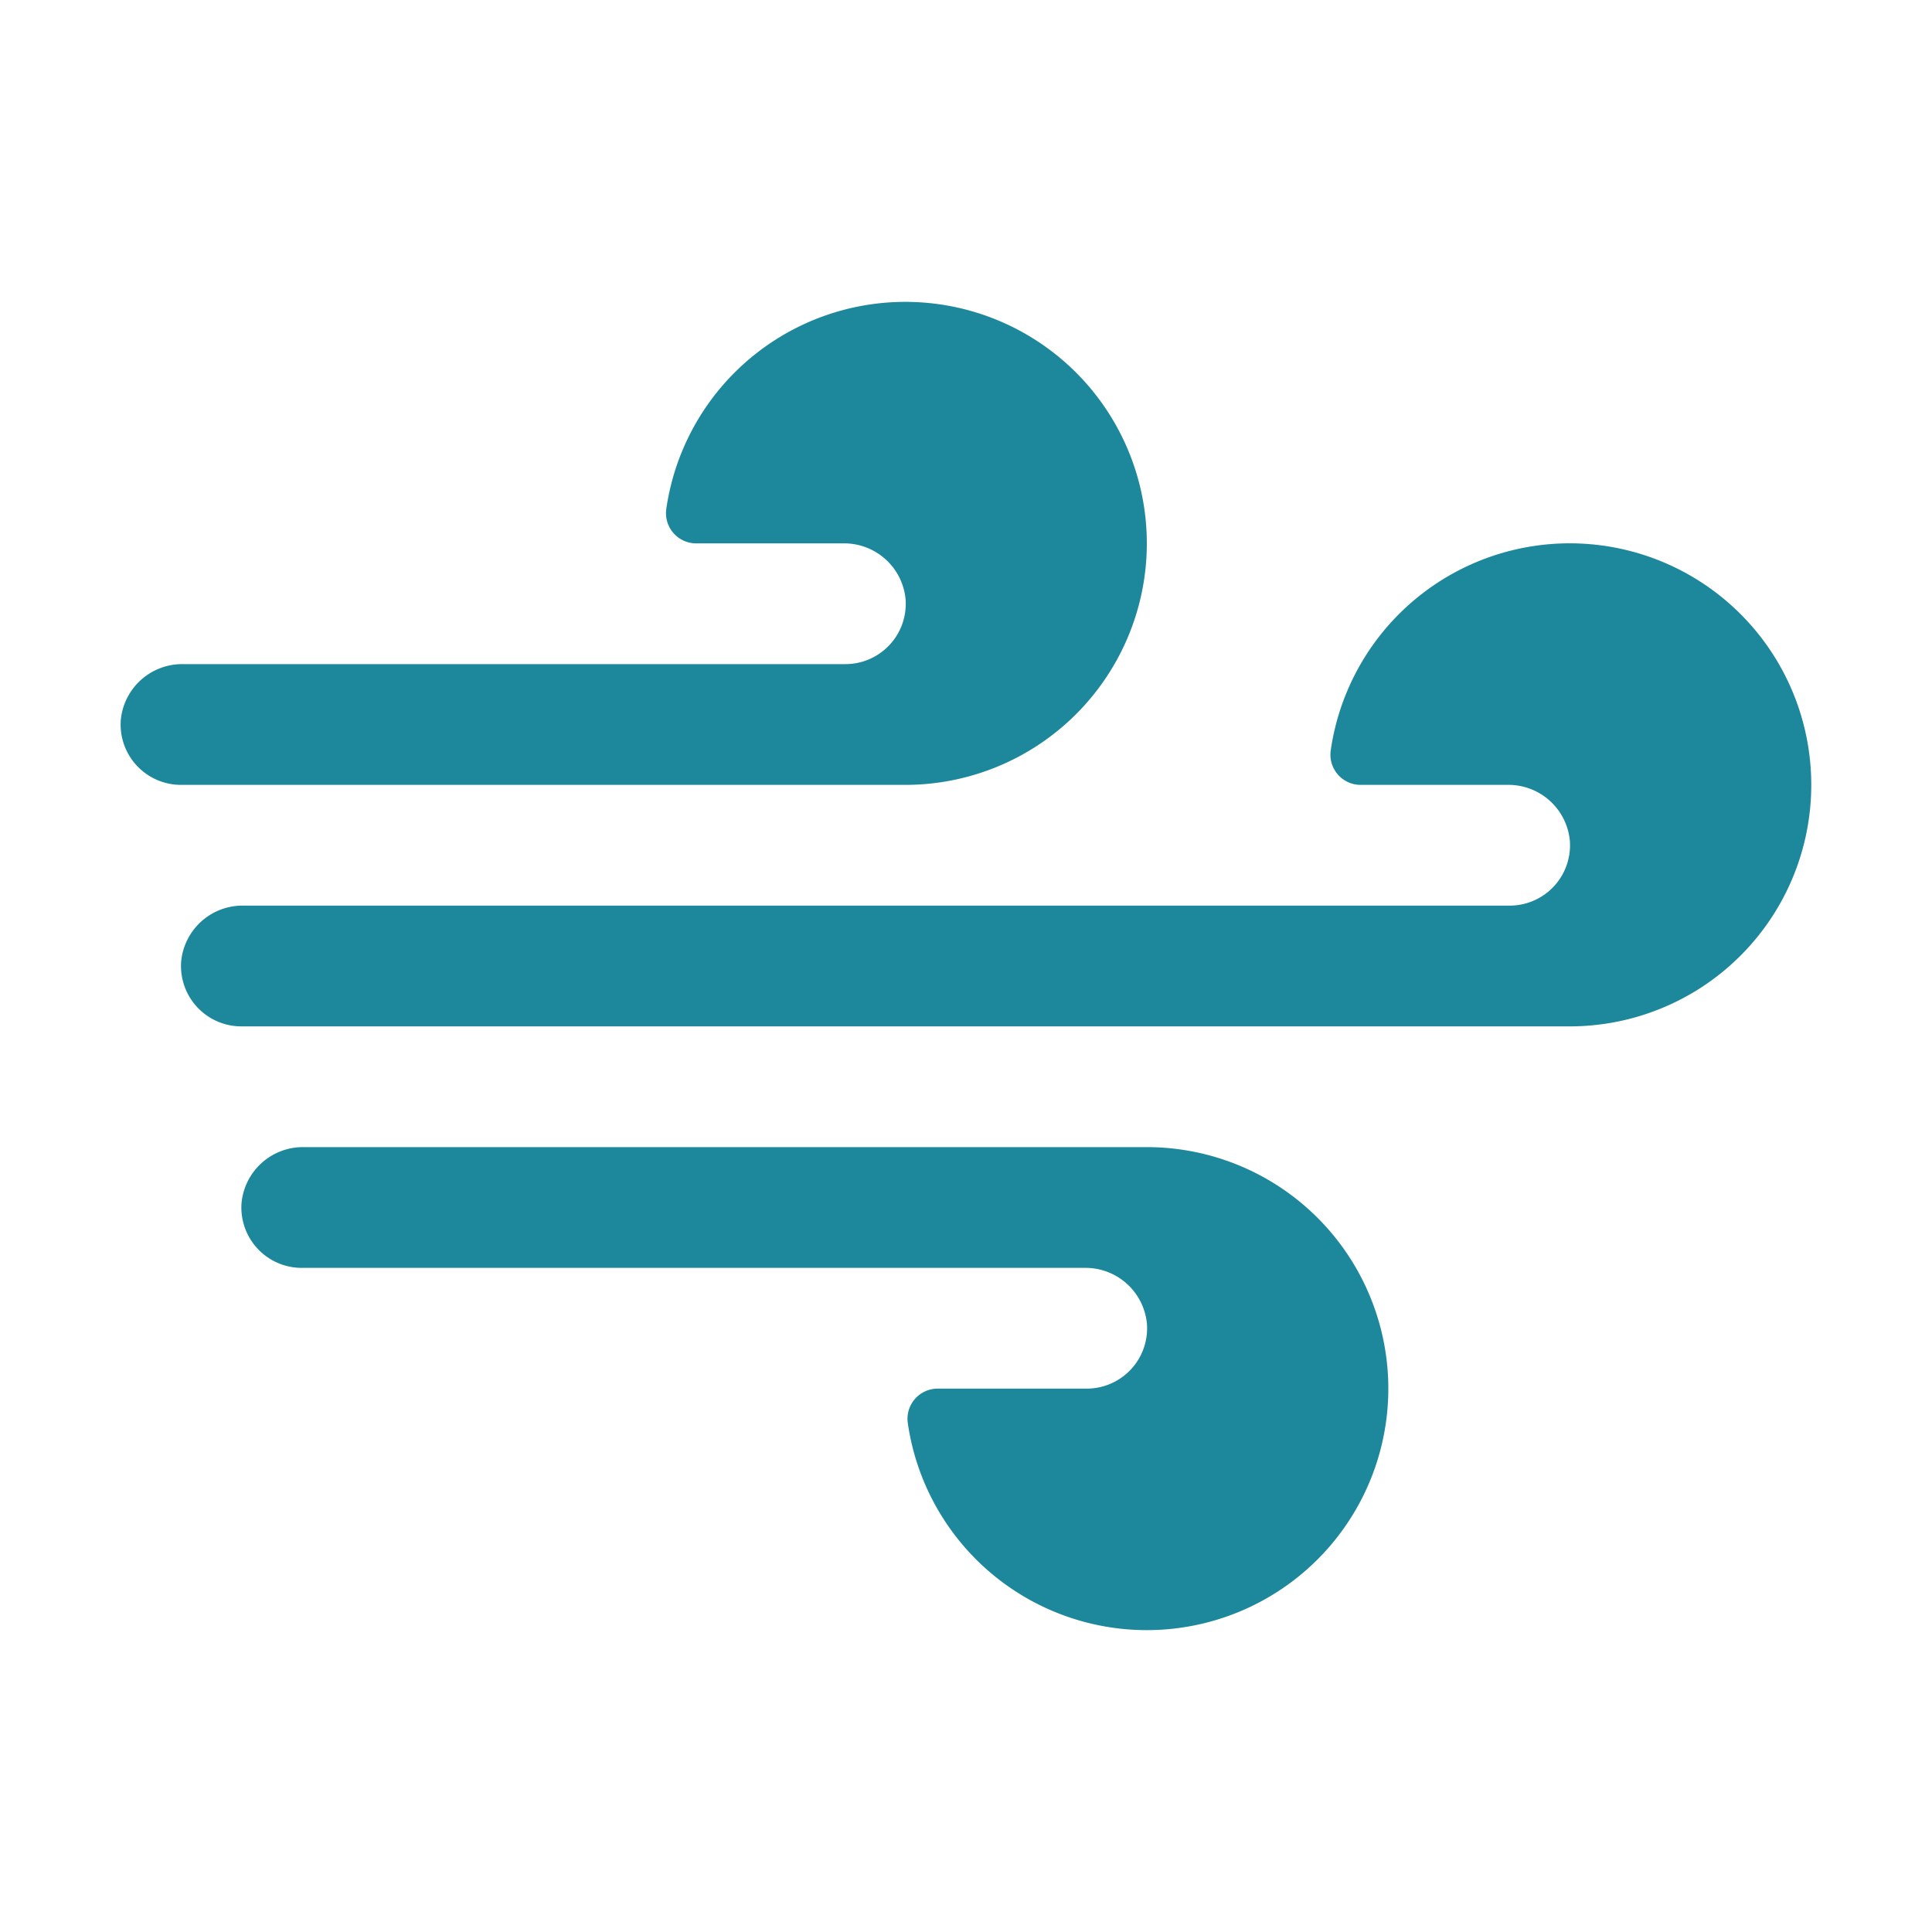 <?xml version="1.0"?>
<svg xmlns="http://www.w3.org/2000/svg" width="32" height="32" fill="#1d889b" viewBox="0 0 256 256">
  <path d="M120,104H24a8,8,0,0,1-8-8.53A8.17,8.17,0,0,1,24.27,88H112a8,8,0,0,0,8-8.53A8.17,8.17,0,0,0,111.73,72H92.29a4,4,0,0,1-4-4.58A32,32,0,1,1,120,104Zm119.92-2.29a32,32,0,0,0-63.59-2.29,4,4,0,0,0,4,4.58h19.44a8.17,8.17,0,0,1,8.25,7.47,8,8,0,0,1-8,8.53H32.27A8.17,8.17,0,0,0,24,127.47,8,8,0,0,0,32,136H208A32,32,0,0,0,239.92,101.71ZM152,152H40.27A8.17,8.17,0,0,0,32,159.47,8,8,0,0,0,40,168H143.73a8.17,8.17,0,0,1,8.25,7.47,8,8,0,0,1-8,8.53H124.29a4,4,0,0,0-4,4.58A32,32,0,1,0,152,152Z"/>
</svg>
